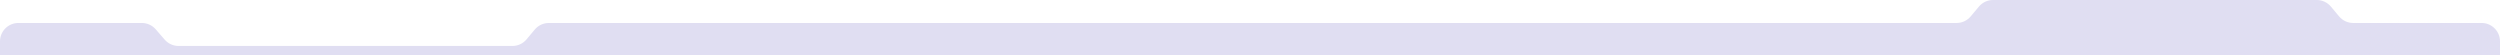 <svg width="1088" height="24" viewBox="0 0 1088 24" fill="none" xmlns="http://www.w3.org/2000/svg">
<path d="M1088 24V18C1088 13.582 1084.42 10 1080 10H1024.11C1021.74 10 1019.5 8.951 1017.98 7.137L1014.4 2.863C1012.88 1.049 1010.63 0 1008.26 0H867.36C864.993 0 862.747 1.049 861.227 2.863L857.648 7.137C856.128 8.951 853.882 10 851.515 10H238.86C236.493 10 234.247 11.049 232.727 12.864L229.148 17.137C227.628 18.951 225.382 20 223.015 20H77.71C75.393 20 73.19 18.996 71.671 17.247L67.767 12.753C66.248 11.004 64.044 10 61.728 10H8C3.582 10 0 13.582 0 18V24H1088Z" fill="#E0DEF2"/>
</svg>
